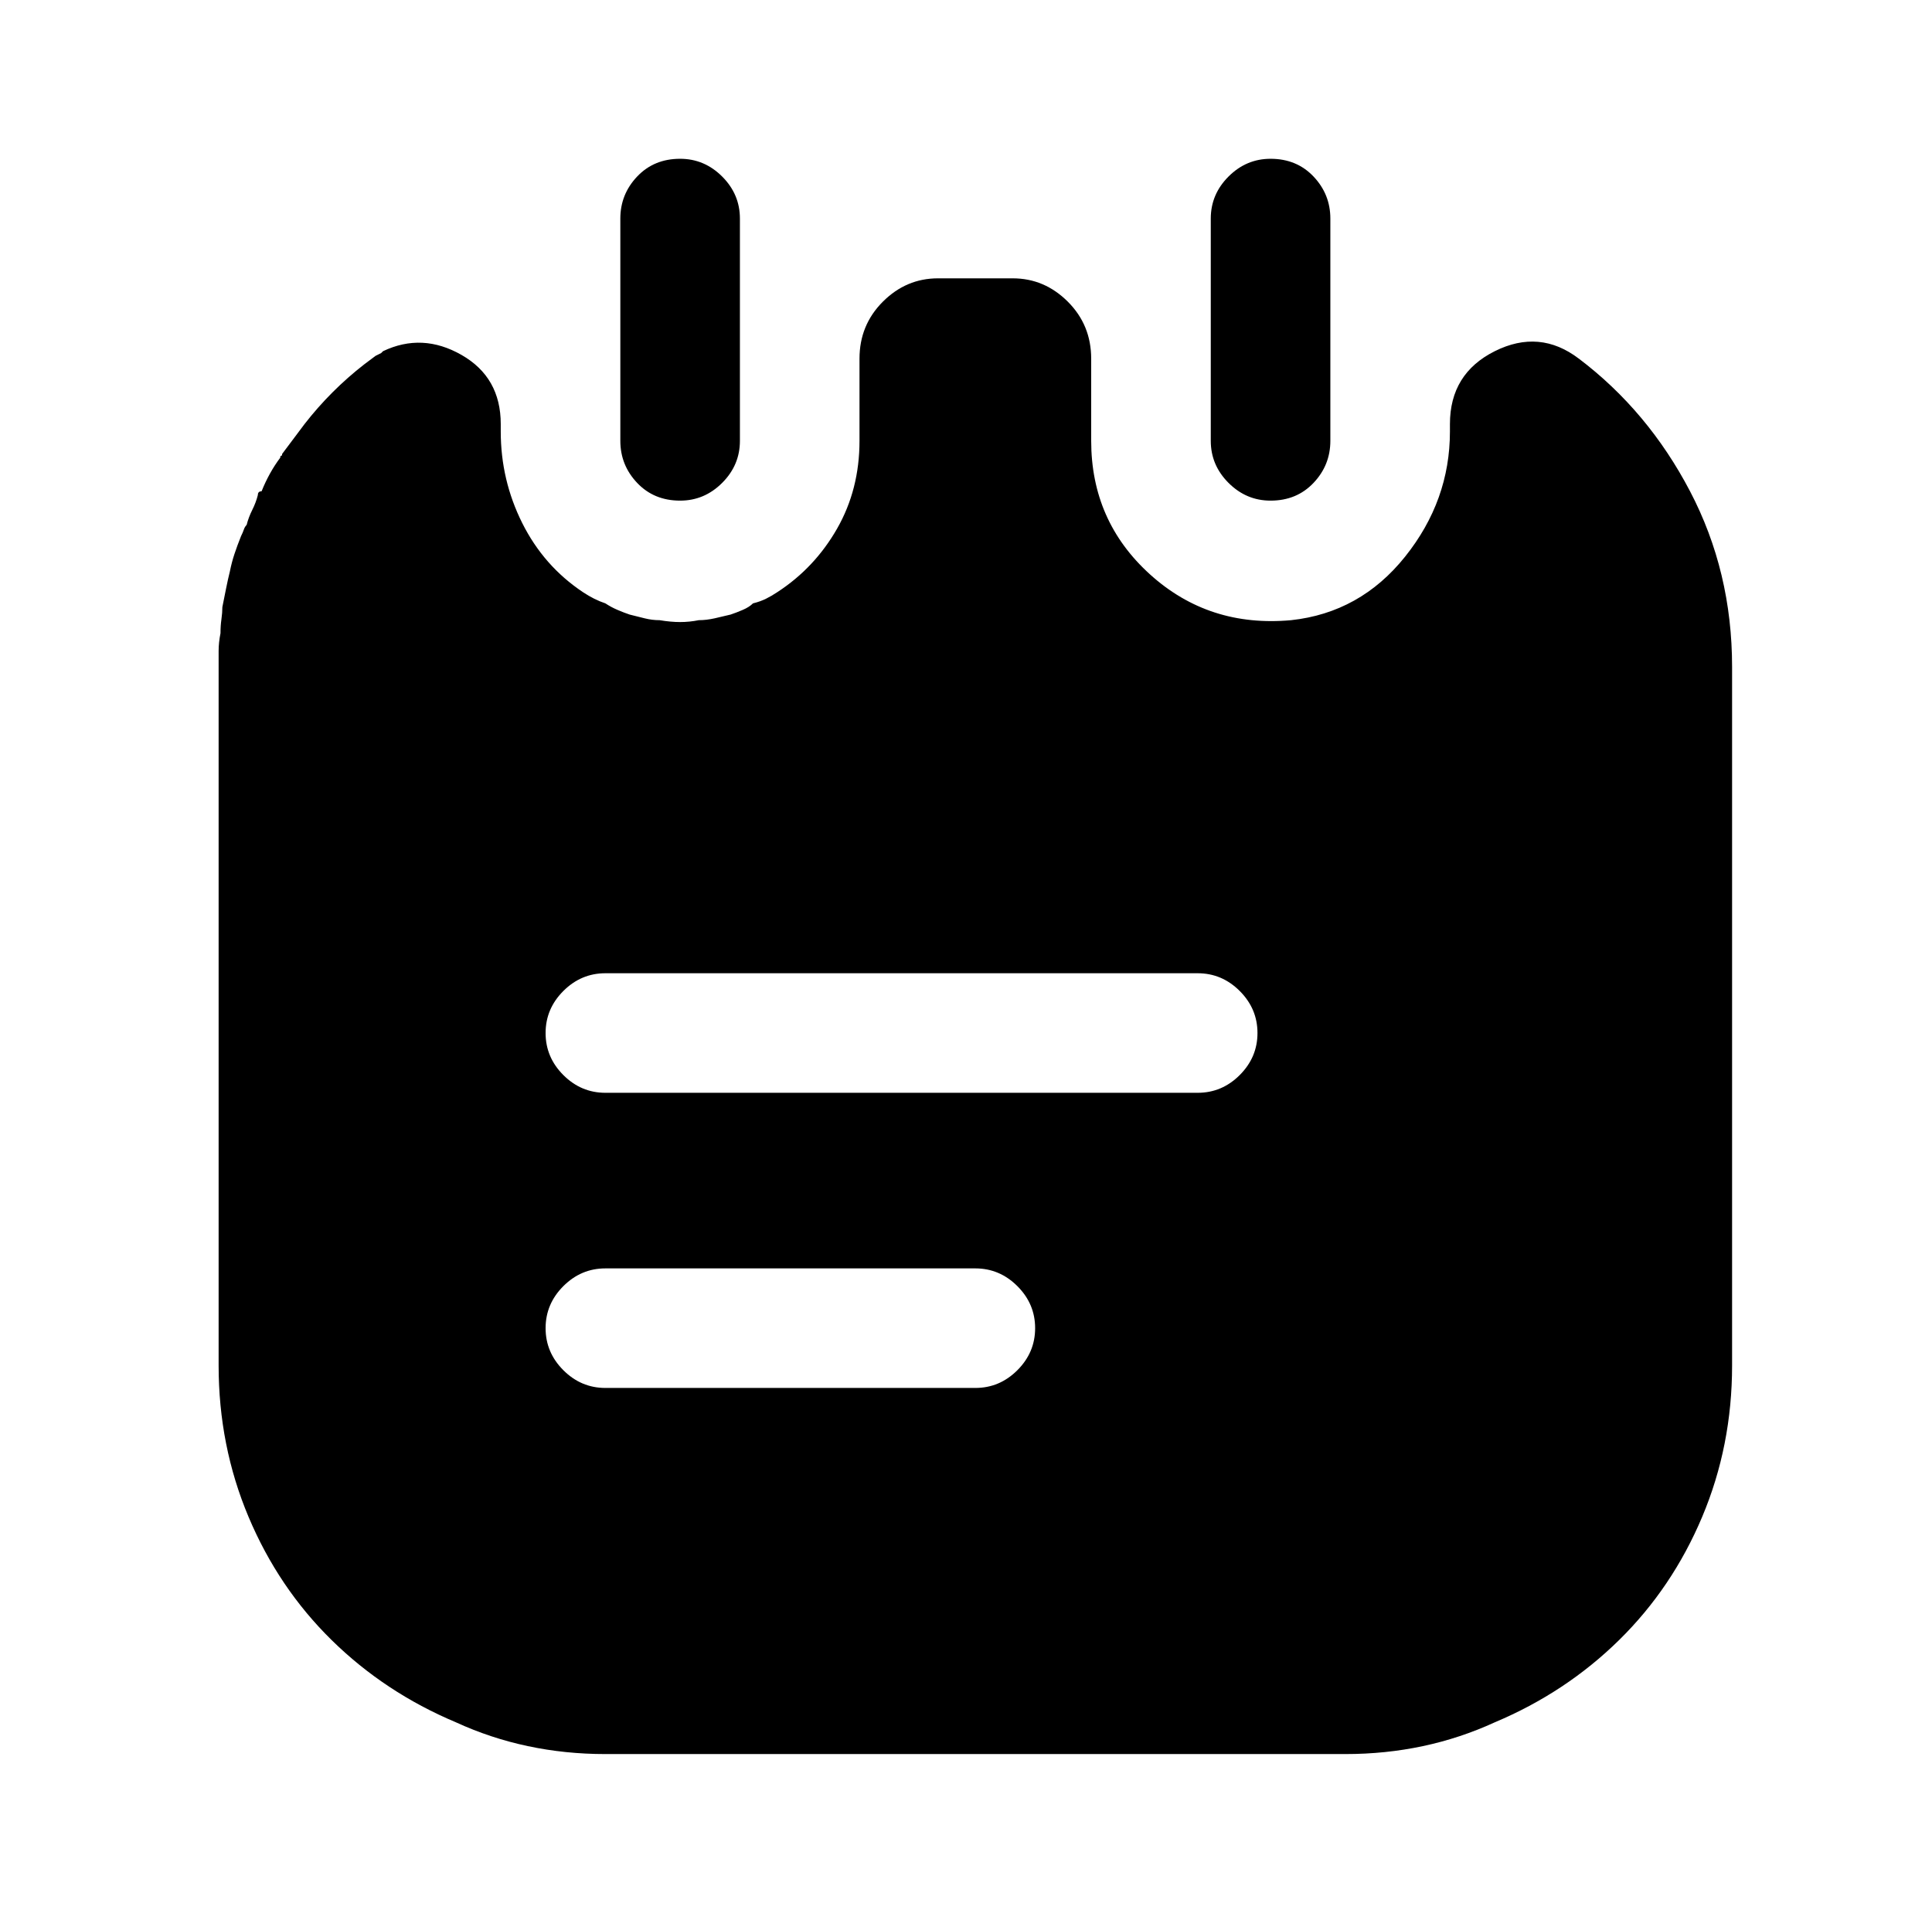 <?xml version="1.0" standalone="no"?>
<!DOCTYPE svg PUBLIC "-//W3C//DTD SVG 1.1//EN" "http://www.w3.org/Graphics/SVG/1.1/DTD/svg11.dtd" >
<svg xmlns="http://www.w3.org/2000/svg" xmlns:xlink="http://www.w3.org/1999/xlink" version="1.1" viewBox="-10 0 1034 1024">
   <path fill="currentColor"
d="M354 268q-14 0 -23 -9.5t-9 -22.5v-119q0 -13 9 -22.5t23 -9.5q13 0 22.5 9.5t9.5 22.5v119q0 13 -9.5 22.5t-22.5 9.5zM670 268q-13 0 -22.5 -9.5t-9.5 -22.5v-119q0 -13 9.5 -22.5t22.5 -9.5q14 0 23 9.5t9 22.5v119q0 13 -9 22.5t-23 9.5zM835 192q-21 -16 -45 -4
t-24 39v4q0 37 -24 67t-61 34q-44 4 -75.5 -24.5t-31.5 -71.5v-44q0 -18 -12.5 -30.5t-29.5 -12.5h-40q-17 0 -29.5 12.5t-12.5 30.5v44q0 26 -12 47t-32 34q-3 2 -6 3.5t-7 2.5q-2 2 -5.5 3.5t-6.5 2.5q-4 1 -8.5 2t-8.5 1q-5 1 -10 1t-11 -1q-4 0 -8 -1l-8 -2
q-3 -1 -6.5 -2.5t-6.5 -3.5q-3 -1 -6 -2.5t-6 -3.5q-21 -14 -32.5 -37t-11.5 -49v-4q0 -25 -21 -37t-42 -2l-0.5 0.5l-0.5 0.5l-3 1.5t-2 1.5t-2 1.5t-2 1.5q-9 7 -17 15t-15 17l-6 8l-6 8q0 1 -0.5 1t-0.5 1q-3 4 -5.5 8.5t-4.5 9.5q-1 0 -1.5 0.5t-0.5 1.5q-1 4 -3 8t-3 8
q-1 1 -1.5 2.5t-1.5 3.5q-2 5 -3.5 9.5t-2.5 9.5q-1 4 -2 9l-2 10q0 3 -0.5 6.5t-0.5 7.5q-1 5 -1 9.5v8.5v374q0 43 16 81t44.5 66t66.5 44q37 17 80 17h396q43 0 80 -17q38 -16 66.5 -44t44.5 -66t16 -81v-374q0 -51 -22.5 -94t-59.5 -71v0zM512 743h-198
q-13 0 -22.5 -9.5t-9.5 -22.5t9.5 -22.5t22.5 -9.5h198q13 0 22.5 9.5t9.5 22.5t-9.5 22.5t-22.5 9.5zM631 585h-317q-13 0 -22.5 -9.5t-9.5 -22.5t9.5 -22.5t22.5 -9.5h317q13 0 22.5 9.5t9.5 22.5t-9.5 22.5t-22.5 9.5z" />
</svg>
